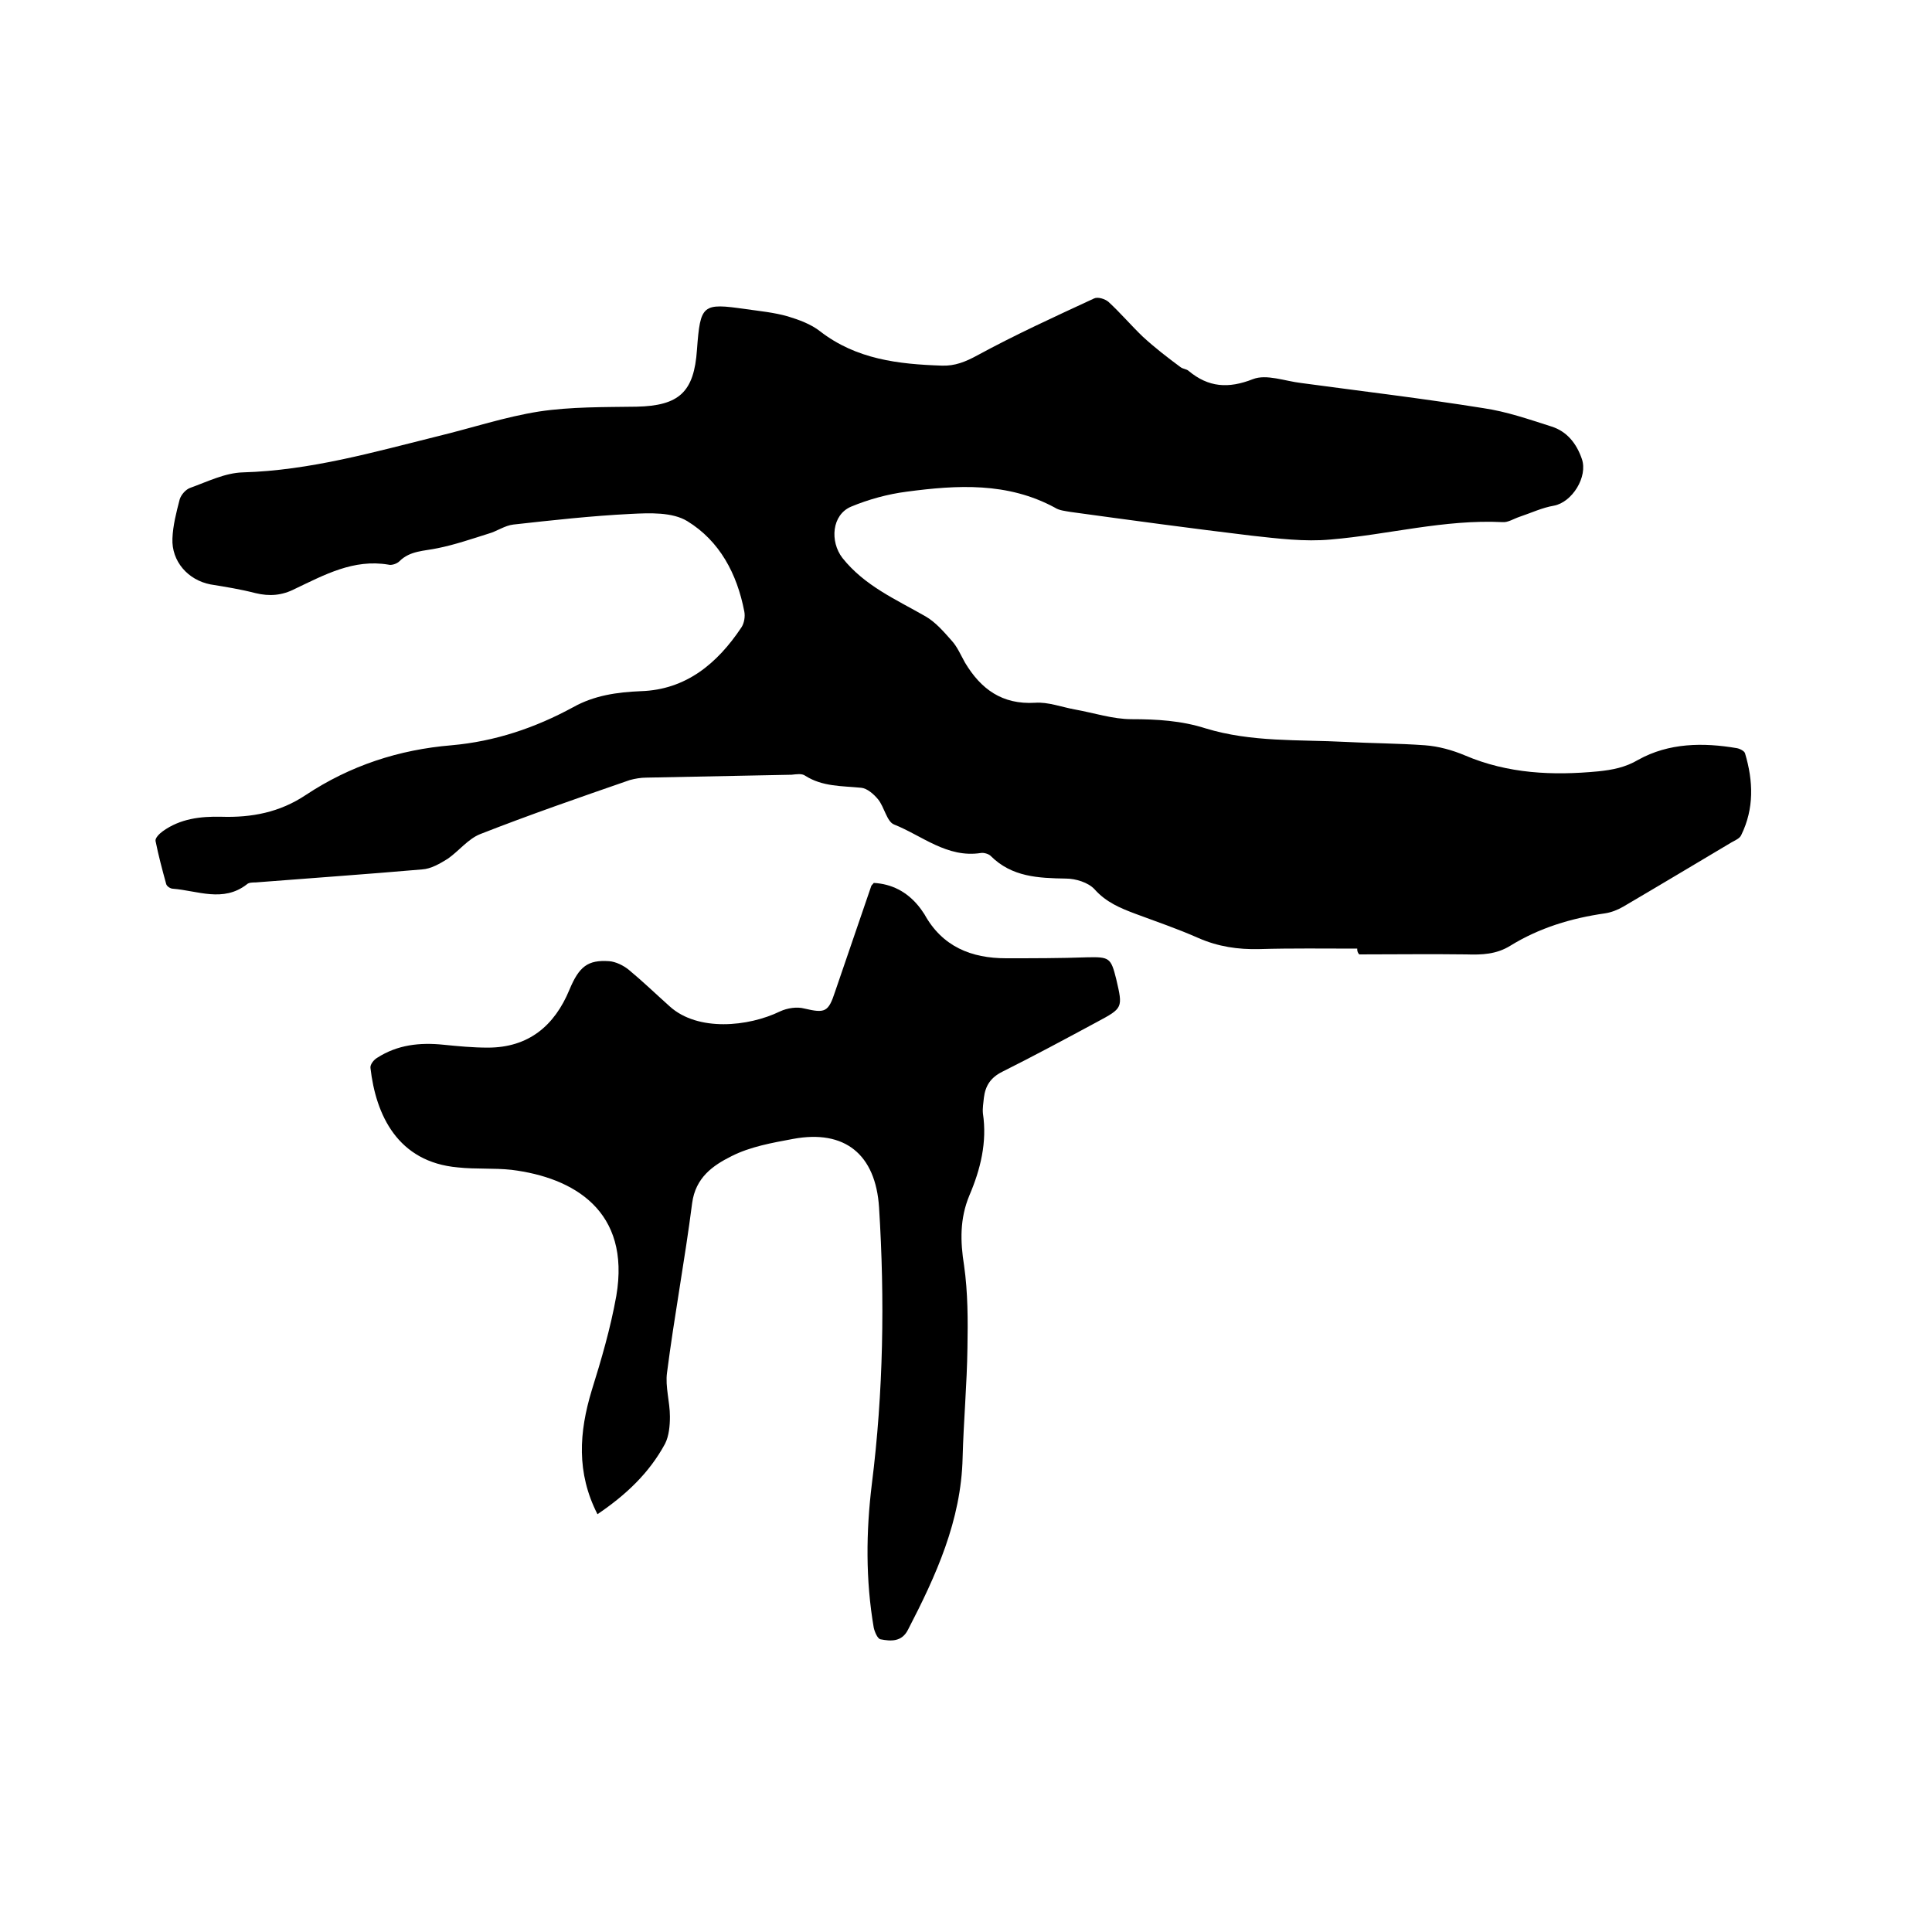 <svg enable-background="new 0 0 400 400" viewBox="0 0 400 400" xmlns="http://www.w3.org/2000/svg"><path d="m281 196.4c-6.8 0-13.6-.1-20.3.1-4.4.1-8.5-.5-12.6-2.3-4.3-1.9-8.7-3.4-13-5-3.2-1.2-6.1-2.4-8.5-5.1-1.3-1.4-3.9-2.2-5.9-2.2-5.7-.1-11.2-.3-15.6-4.7-.4-.4-1.4-.7-2-.6-7 1.1-12.2-3.6-18-5.9-1.5-.6-2-3.6-3.3-5.2-.9-1.1-2.3-2.3-3.5-2.4-4-.4-8-.2-11.6-2.5-.7-.5-1.8-.3-2.8-.2-10 .2-20.1.4-30.1.6-1.1 0-2.3.2-3.4.5-10.4 3.6-20.8 7.2-31 11.2-2.5 1-4.4 3.5-6.7 5.1-1.6 1-3.5 2.1-5.3 2.2-11.5 1-23 1.8-34.5 2.7-.6 0-1.4 0-1.8.4-4.9 3.8-10.2 1.3-15.3.9-.5 0-1.3-.5-1.4-1-.8-2.9-1.6-5.9-2.2-8.9-.1-.6.8-1.5 1.5-2 3.6-2.6 7.8-3.1 12.1-3 6.3.2 12.1-.9 17.5-4.5 9.2-6.1 19.3-9.4 30.2-10.3 9-.8 17.3-3.6 25.2-7.9 4.3-2.4 9-3.1 14-3.3 9.3-.3 15.8-5.7 20.8-13.2.6-.9.8-2.3.6-3.3-1.5-7.8-5.1-14.6-11.8-18.7-3.1-1.9-7.8-1.7-11.7-1.5-8.1.4-16.2 1.3-24.3 2.2-1.8.2-3.4 1.4-5.2 1.9-3.5 1.1-7 2.3-10.5 3-2.8.6-5.7.5-7.9 2.7-.5.5-1.6.9-2.3.7-7.2-1.2-13.2 2.1-19.3 5-2.7 1.4-5.3 1.6-8.2.9-3.1-.8-6.2-1.3-9.3-1.8-4.7-.9-8.1-4.8-7.9-9.5.1-2.7.8-5.4 1.5-8.1.3-1 1.3-2.1 2.2-2.4 3.6-1.3 7.2-3.1 10.9-3.2 13.9-.4 27.1-4.2 40.4-7.5 7-1.7 13.9-4 20.9-5.1 6.6-1 13.5-.9 20.2-1 8.8-.2 11.9-3 12.5-11.8.7-9.4 1.1-9.7 10.1-8.4 2.9.4 5.9.7 8.7 1.5 2.3.7 4.8 1.6 6.7 3.1 7.5 5.8 16.2 6.8 25.2 7.1 2.7.1 4.9-.8 7.3-2.1 7.9-4.3 16-8 24.2-11.8.8-.4 2.3.1 3 .7 2.5 2.3 4.7 4.9 7.1 7.2 2.5 2.3 5.1 4.3 7.8 6.3.5.4 1.3.4 1.7.8 4.1 3.4 8.2 3.7 13.3 1.7 2.8-1.1 6.6.4 10 .8 12.6 1.7 25.2 3.2 37.7 5.2 4.8.7 9.4 2.3 14.1 3.8 3.2 1 5.2 3.5 6.3 6.7 1.3 3.7-2 9-5.8 9.7-2.4.4-4.7 1.5-7.1 2.3-1.2.4-2.4 1.2-3.5 1.1-12.1-.6-23.7 2.6-35.6 3.6-5.4.5-10.9-.2-16.4-.8-12.5-1.5-25-3.2-37.4-4.9-1.1-.2-2.4-.3-3.3-.9-9.8-5.3-20.2-4.7-30.7-3.3-3.9.5-7.9 1.6-11.5 3.1-4 1.7-4.4 7.2-1.8 10.6 4.6 5.8 11.1 8.6 17.2 12.1 2.1 1.2 3.8 3.2 5.4 5 1.2 1.3 1.9 3 2.8 4.6 3.3 5.5 7.7 8.7 14.5 8.3 2.7-.2 5.5.9 8.3 1.4 3.9.7 7.8 2 11.7 2 5.2 0 10.3.3 15.3 1.9 9.5 2.9 19.3 2.3 28.9 2.8 5.5.3 11 .3 16.5.7 2.8.2 5.7 1 8.3 2.1 8.9 3.8 18.2 4.2 27.6 3.3 2.9-.3 5.6-.8 8.3-2.4 6.3-3.5 13.4-3.6 20.4-2.4.6.1 1.6.6 1.7 1.1 1.7 5.7 1.9 11.4-.8 16.9-.3.7-1.3 1.1-2 1.5-7.4 4.4-14.9 8.9-22.4 13.3-1.2.7-2.5 1.2-3.8 1.4-7 1-13.6 3-19.6 6.7-2.9 1.8-5.9 1.9-9.1 1.8-7.4-.1-14.8 0-22.2 0-.4-.5-.4-.8-.4-1.2z"/><path d="m123.7 313.5c-4.4-8.6-3.8-17-1.2-25.6 2-6.4 3.9-12.9 5.1-19.6 3-17.6-8.8-24.5-21.7-26.1-3.7-.4-7.4-.1-11.1-.5-12.5-1.1-17-10.9-18.1-20.6-.1-.7.7-1.7 1.4-2.1 4.2-2.7 8.8-3.2 13.7-2.7 3 .3 6.1.6 9.2.6 8.4 0 13.8-4.5 16.9-12 2-4.8 3.8-6.2 8.2-5.9 1.4.1 3 .9 4.1 1.8 2.9 2.4 5.7 5.1 8.5 7.6 5.8 5.2 16.2 4.2 22.8 1 1.5-.7 3.5-1 5-.6 4.3 1 5 .8 6.4-3.5 2.5-7.3 5-14.6 7.5-21.9.1-.2.3-.3.5-.6 3.7.2 6.8 1.8 9.2 4.7.5.6.9 1.2 1.3 1.8 3.7 6.7 9.7 9.1 16.9 9.1 5.6 0 11.2 0 16.8-.2 4.6-.1 4.9.1 6 4.5 1.4 6 1.4 6-4 8.9-6.5 3.5-13 7-19.6 10.3-2.4 1.2-3.5 2.9-3.8 5.4-.1 1.1-.3 2.1-.2 3.2.9 6-.5 11.6-2.8 17-2 4.8-1.9 9.5-1.1 14.5.8 5.6.8 11.4.7 17-.1 7.6-.8 15.2-1 22.8-.3 13-5.5 24.4-11.3 35.6-1.3 2.6-3.6 2.4-5.7 2-.6-.1-1.2-1.5-1.4-2.4-1.7-9.9-1.6-19.9-.4-29.7 2.4-19.1 2.7-38.2 1.5-57.3-.7-11-7.1-16.2-17.8-14.2-4.3.8-8.9 1.6-12.8 3.6-3.8 1.9-7.4 4.4-8.1 9.7-1.5 11.7-3.7 23.4-5.2 35.1-.4 2.9.6 6 .6 9.1 0 1.9-.2 4-1 5.6-3.3 6.1-8.1 10.6-14 14.6z"/></svg>